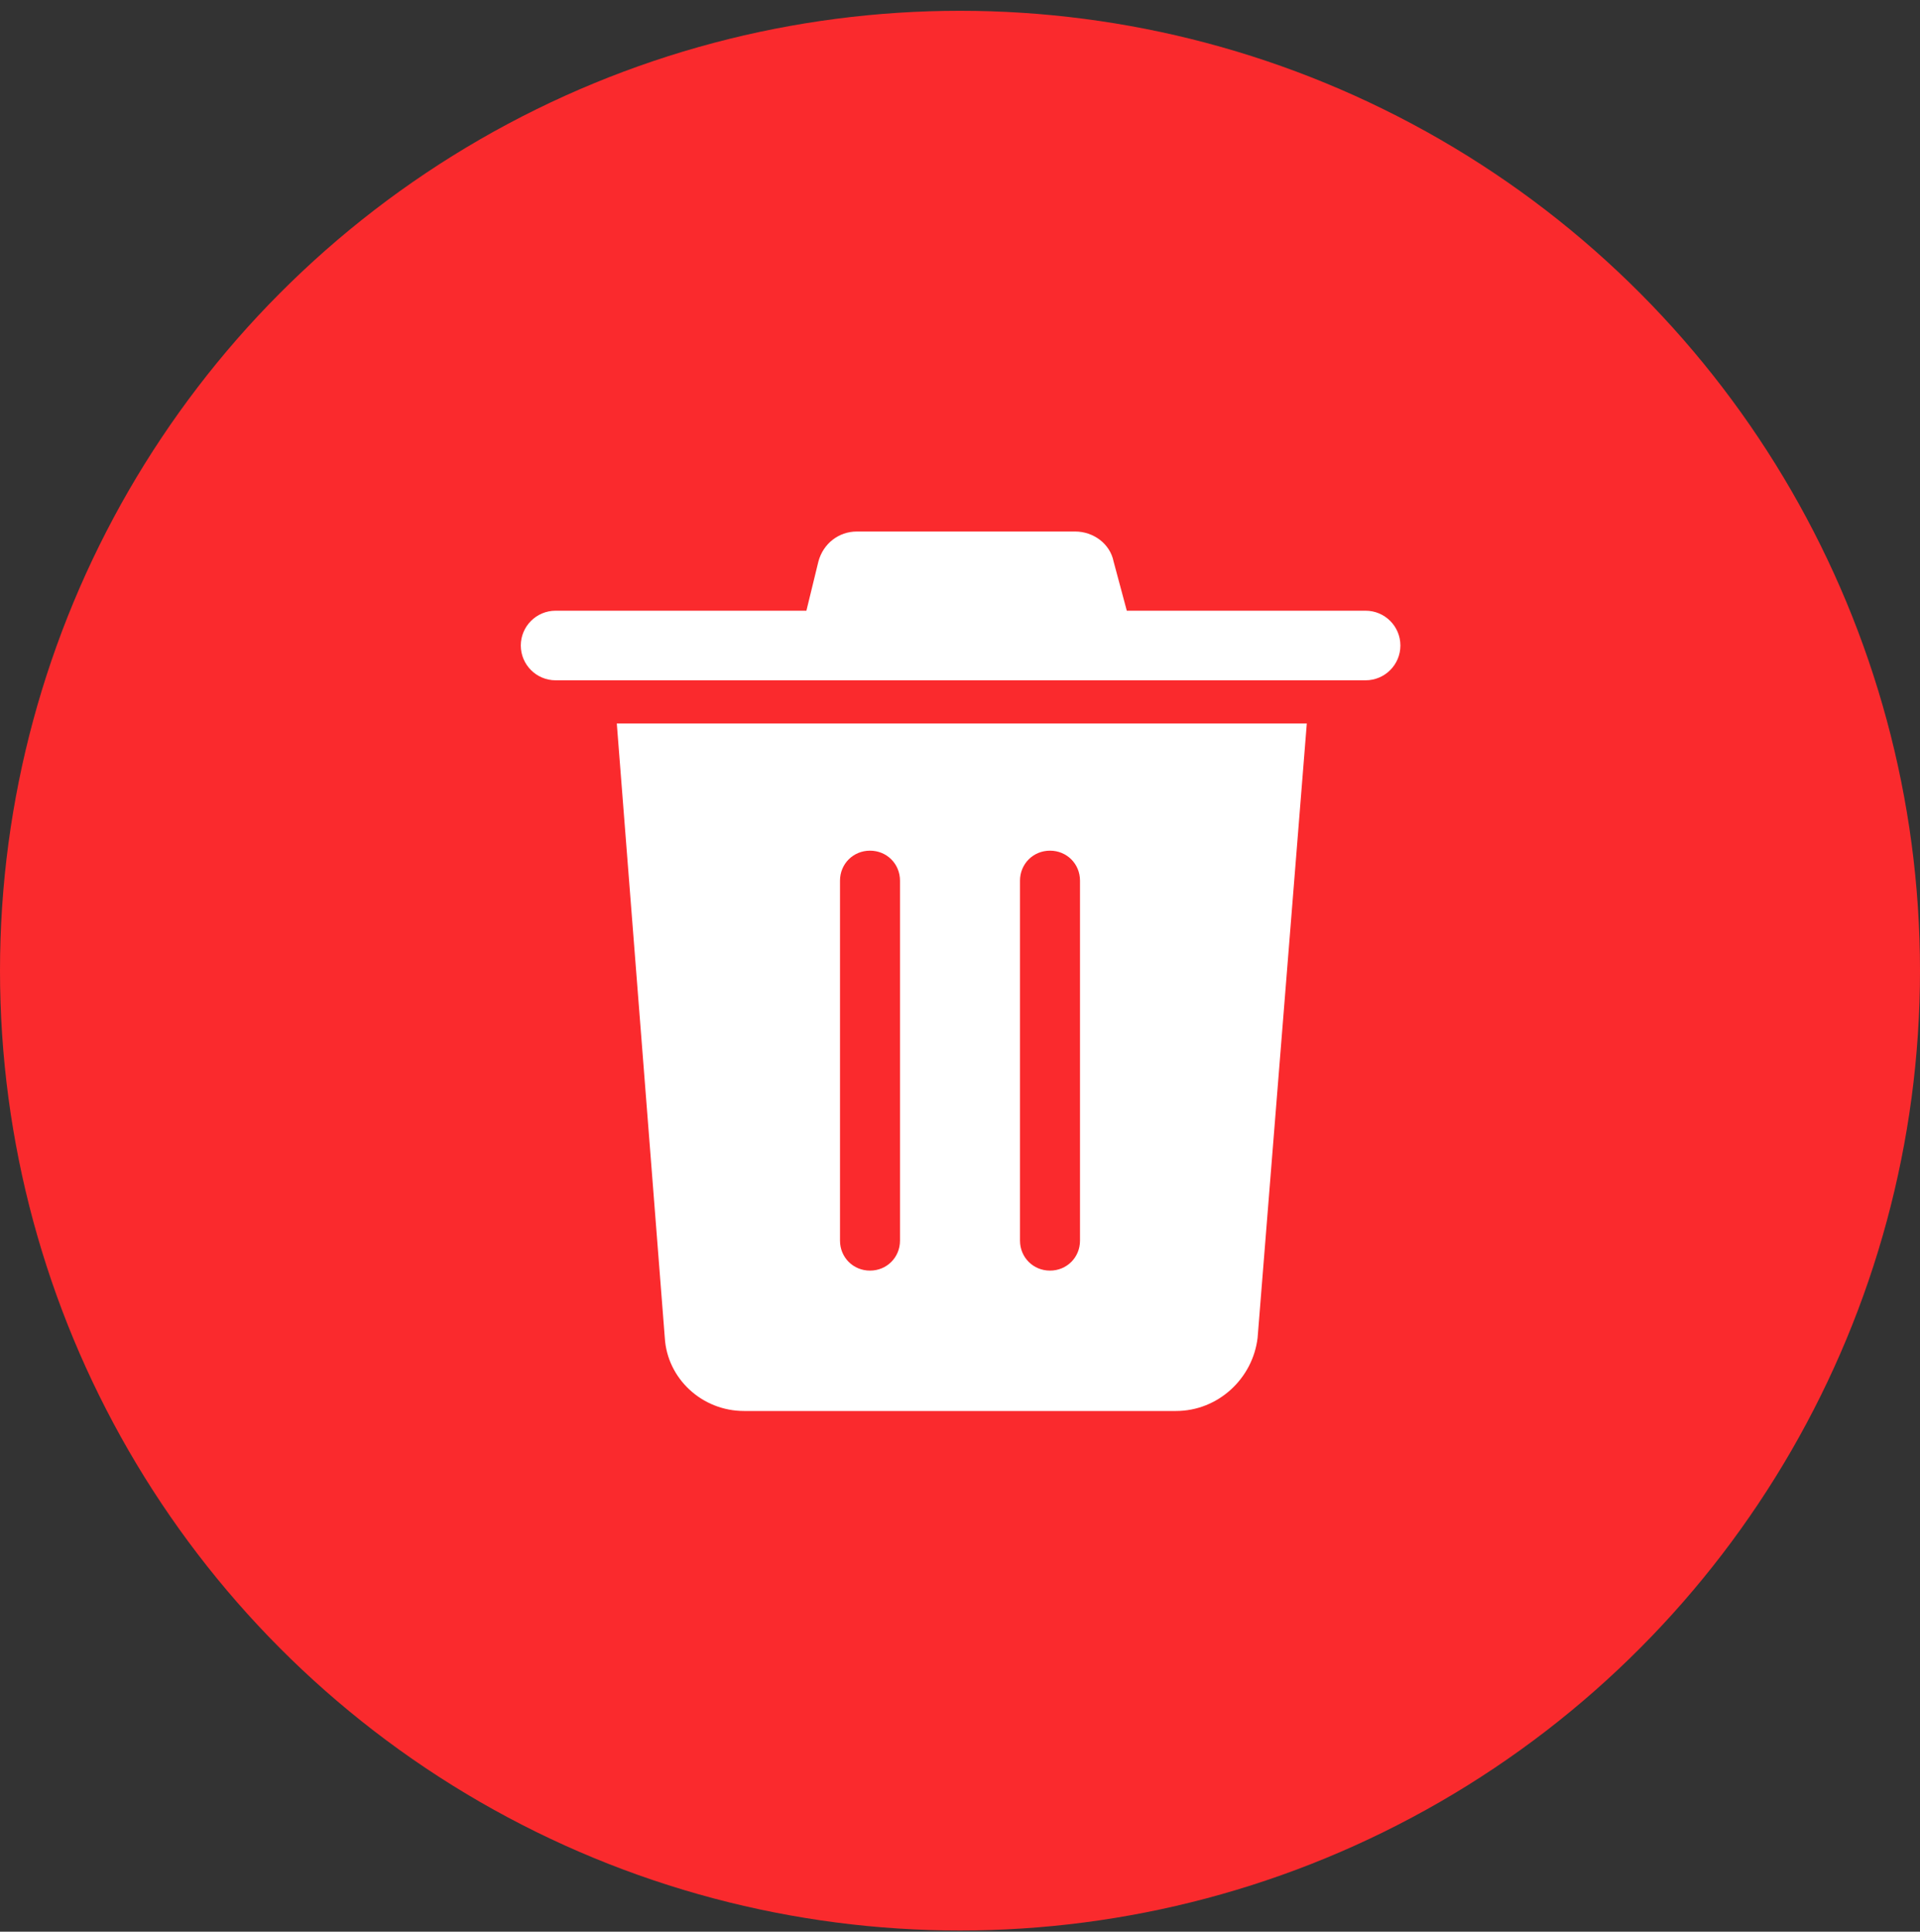 <?xml version="1.0" encoding="UTF-8"?>
<svg width="160px" height="161px" viewBox="0 0 160 161" version="1.1" xmlns="http://www.w3.org/2000/svg" xmlns:xlink="http://www.w3.org/1999/xlink">
    <rect x="0" y="0" width="160" height="161" fill="#333333" stroke="none"/>
    <!-- Generator: Sketch 55.2 (78181) - https://sketchapp.com -->
    <title>ic_delete_button_m</title>
    <desc>Created with Sketch.</desc>
    <g id="页面2" stroke="none" stroke-width="1" fill="none" fill-rule="evenodd">
        <g id="ic_delete_button_m" fill-rule="nonzero">
            <g id="Mask" fill="#FA2A2D">
                <circle id="path-1_1_" cx="80" cy="80.9" r="80"></circle>
            </g>
            <g id="Combined-Shape" transform="translate(43, 44)" fill="#FFFFFF">
                <path d="M50.9,6.9 L70.8,6.9 C72.4,6.9 73.7,8.2 73.7,9.8 C73.7,11.4 72.4,12.7 70.8,12.7 L3.3,12.7 C1.7,12.7 0.4,11.4 0.4,9.8 C0.4,8.2 1.7,6.9 3.3,6.9 L24.2,6.9 L25.2,2.8 C25.6,1.3 26.9,0.3 28.4,0.3 L46.6,0.3 C48.1,0.3 49.5,1.3 49.8,2.8 L50.9,6.9 Z M55,73.6 L19,73.6 C15.5,73.6 12.6,70.9 12.4,67.5 L8.4,16.3 L65.9,16.3 L61.8,67.5 C61.4,70.9 58.5,73.6 55,73.6 Z M42,29.4 L42,59.4 C42,60.8 43.1,61.9 44.5,61.9 C45.9,61.9 47,60.8 47,59.4 L47,29.4 C47,28 45.9,26.9 44.5,26.9 C43.1,26.9 42,28 42,29.4 Z M27,29.4 L27,59.4 C27,60.8 28.1,61.9 29.5,61.9 C30.9,61.9 32,60.8 32,59.4 L32,29.4 C32,28 30.9,26.9 29.5,26.9 C28.1,26.9 27,28 27,29.4 Z" id="path-3_1_"></path>
            </g>
        </g>
    </g>
</svg>